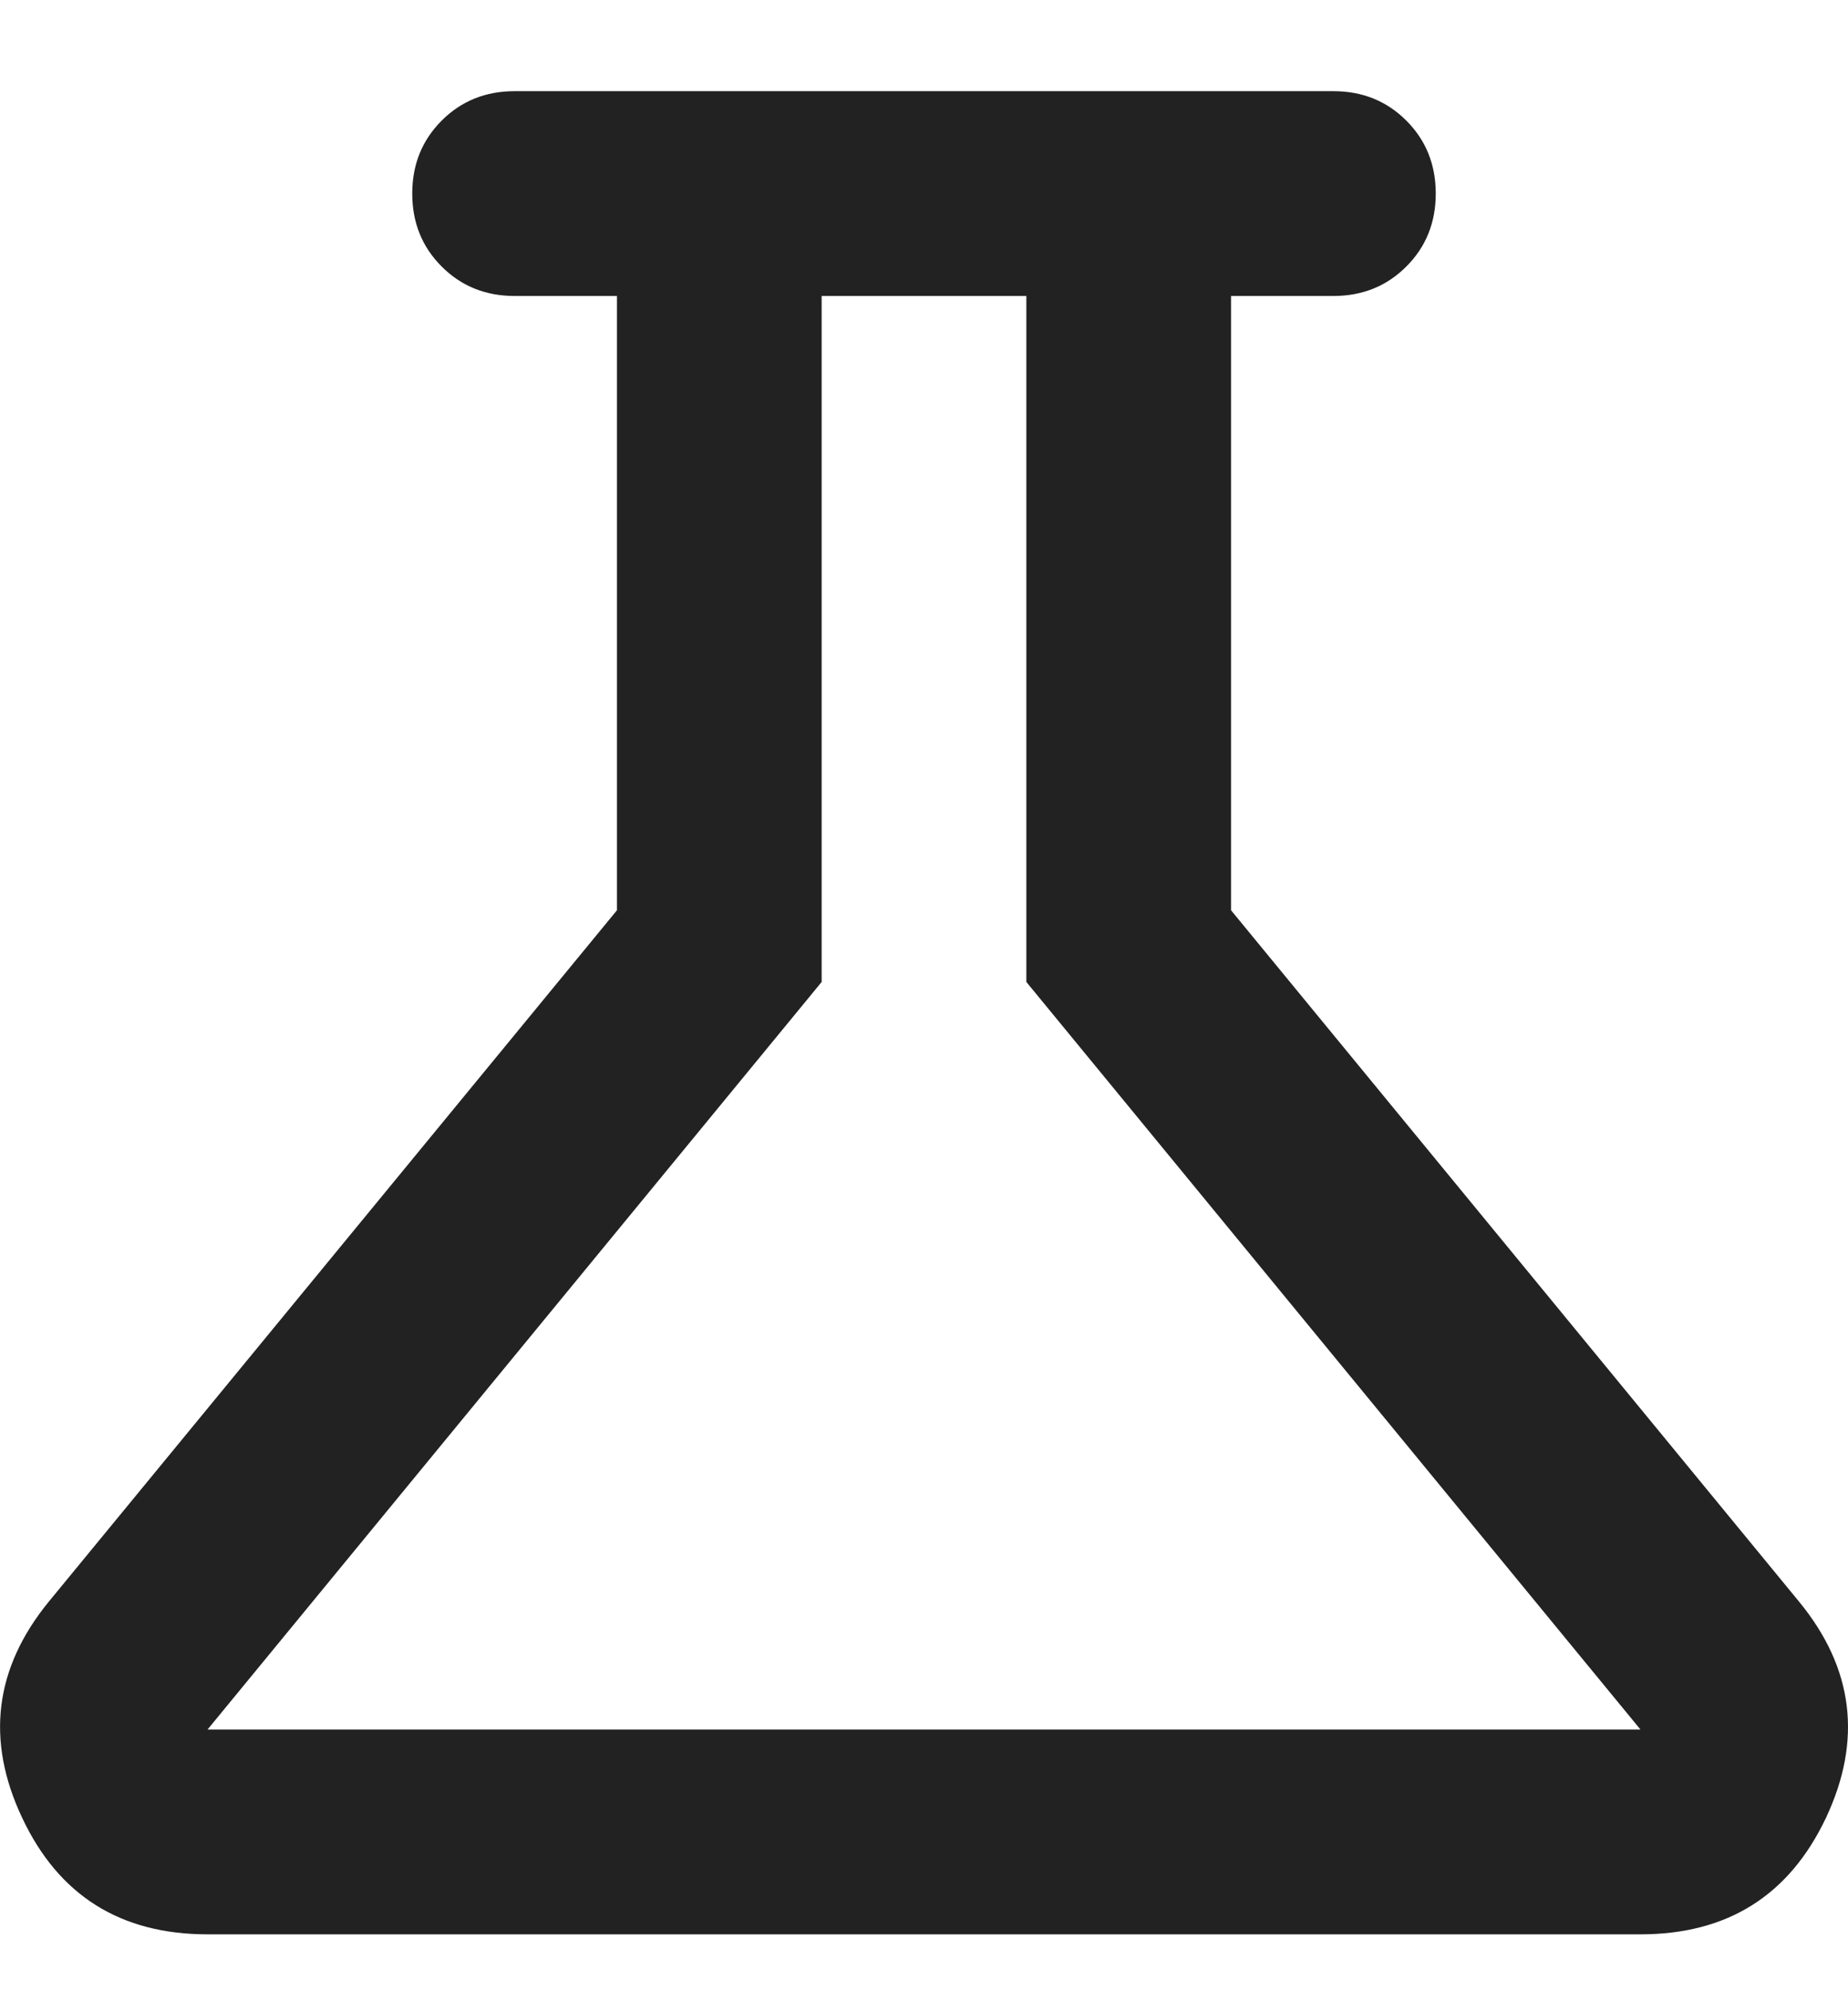 <svg width="13" height="14" viewBox="0 0 13 14" fill="none" xmlns="http://www.w3.org/2000/svg">
<g id="Vector">
<path id="Vector_2" d="M1.46 13.6C0.848 13.6 0.413 13.327 0.156 12.781C-0.102 12.235 -0.039 11.728 0.344 11.26L4.34 6.4V2.081H3.62C3.416 2.081 3.245 2.012 3.107 1.874C2.969 1.736 2.9 1.565 2.9 1.361C2.9 1.157 2.969 0.986 3.107 0.848C3.245 0.71 3.416 0.641 3.62 0.641H9.38C9.584 0.641 9.755 0.71 9.893 0.848C10.031 0.986 10.1 1.157 10.1 1.361C10.1 1.565 10.031 1.736 9.893 1.874C9.755 2.012 9.584 2.081 9.38 2.081H8.66V6.4L12.655 11.26C13.04 11.728 13.102 12.235 12.845 12.781C12.586 13.327 12.152 13.6 11.54 13.6H1.46ZM1.46 12.16H11.54L7.22 6.904V2.081H5.78V6.904L1.46 12.16Z" fill="#222222"/>
</g>
</svg>
